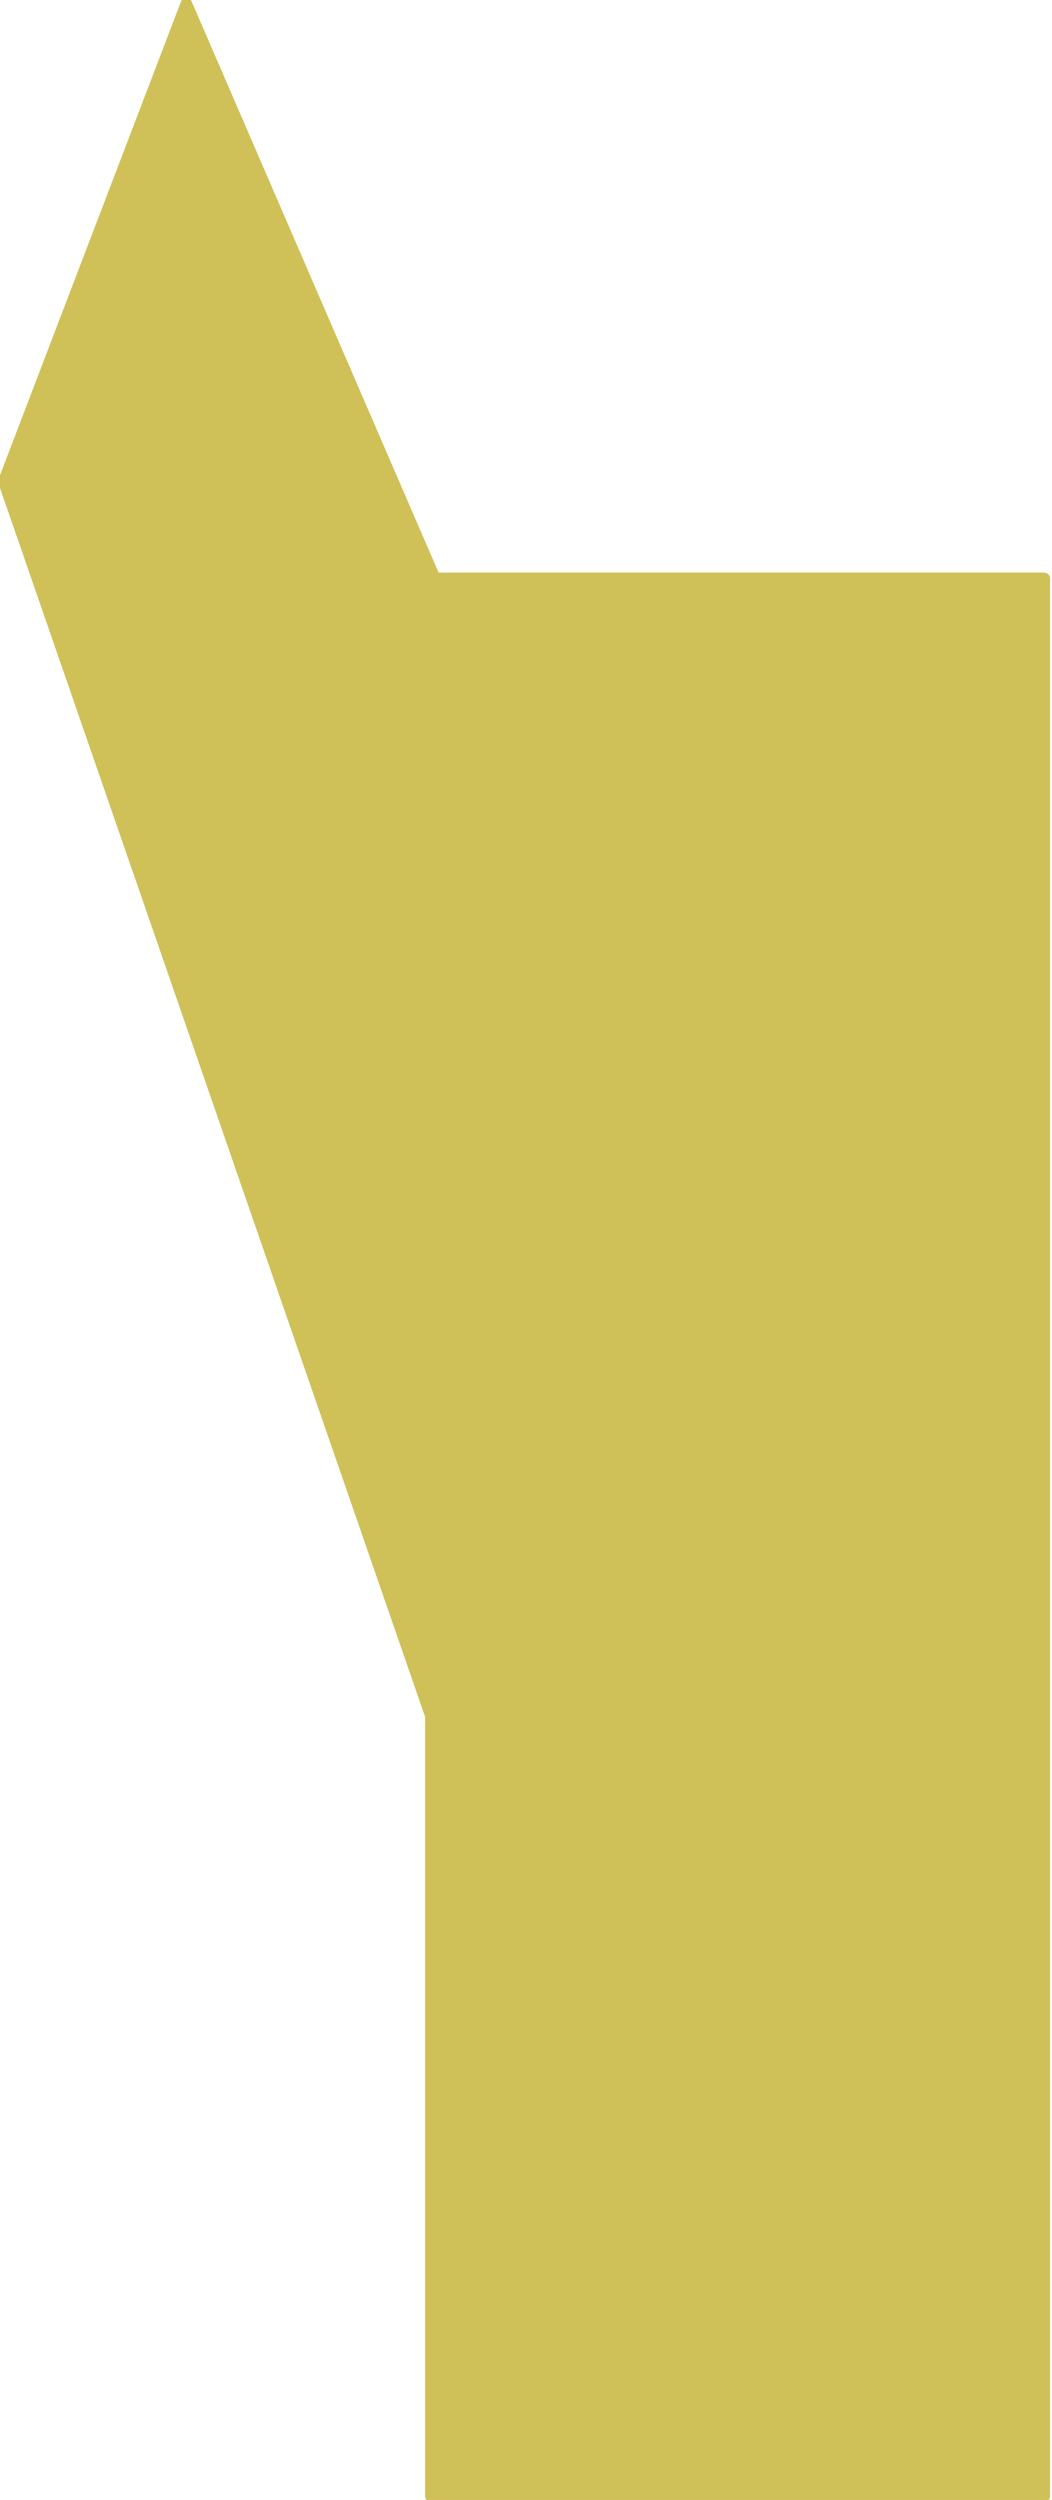<?xml version="1.0" encoding="UTF-8" standalone="no"?>
<svg xmlns:xlink="http://www.w3.org/1999/xlink" height="32.2px" width="13.55px" xmlns="http://www.w3.org/2000/svg">
  <g transform="matrix(1.0, 0.0, 0.0, 1.0, 5.7, 7.45)">
    <path d="M-0.15 14.65 L-5.65 -1.25 -3.3 -7.4 -0.1 0.0 -0.15 0.0 -0.15 14.65 -0.15 0.0 -0.1 0.0 7.75 0.0 7.75 24.7 -0.15 24.7 -0.15 14.65 0.0 15.1 -0.15 14.65 M0.05 0.4 L-0.1 0.0 0.05 0.4" fill="#d0c058" fill-rule="evenodd" stroke="none"/>
    <path d="M-0.15 14.65 L-0.15 0.0 -0.1 0.0 7.75 0.0 7.75 24.7 -0.15 24.7 -0.15 14.65" fill="none" stroke="#d0c058" stroke-linecap="round" stroke-linejoin="round" stroke-width="0.15"/>
    <path d="M-0.1 0.0 L-3.3 -7.4 -5.65 -1.25 -0.15 14.65 0.0 15.1 M-0.1 0.0 L0.05 0.4" fill="none" stroke="#d0c058" stroke-linecap="round" stroke-linejoin="round" stroke-width="0.15"/>
  </g>
</svg>
